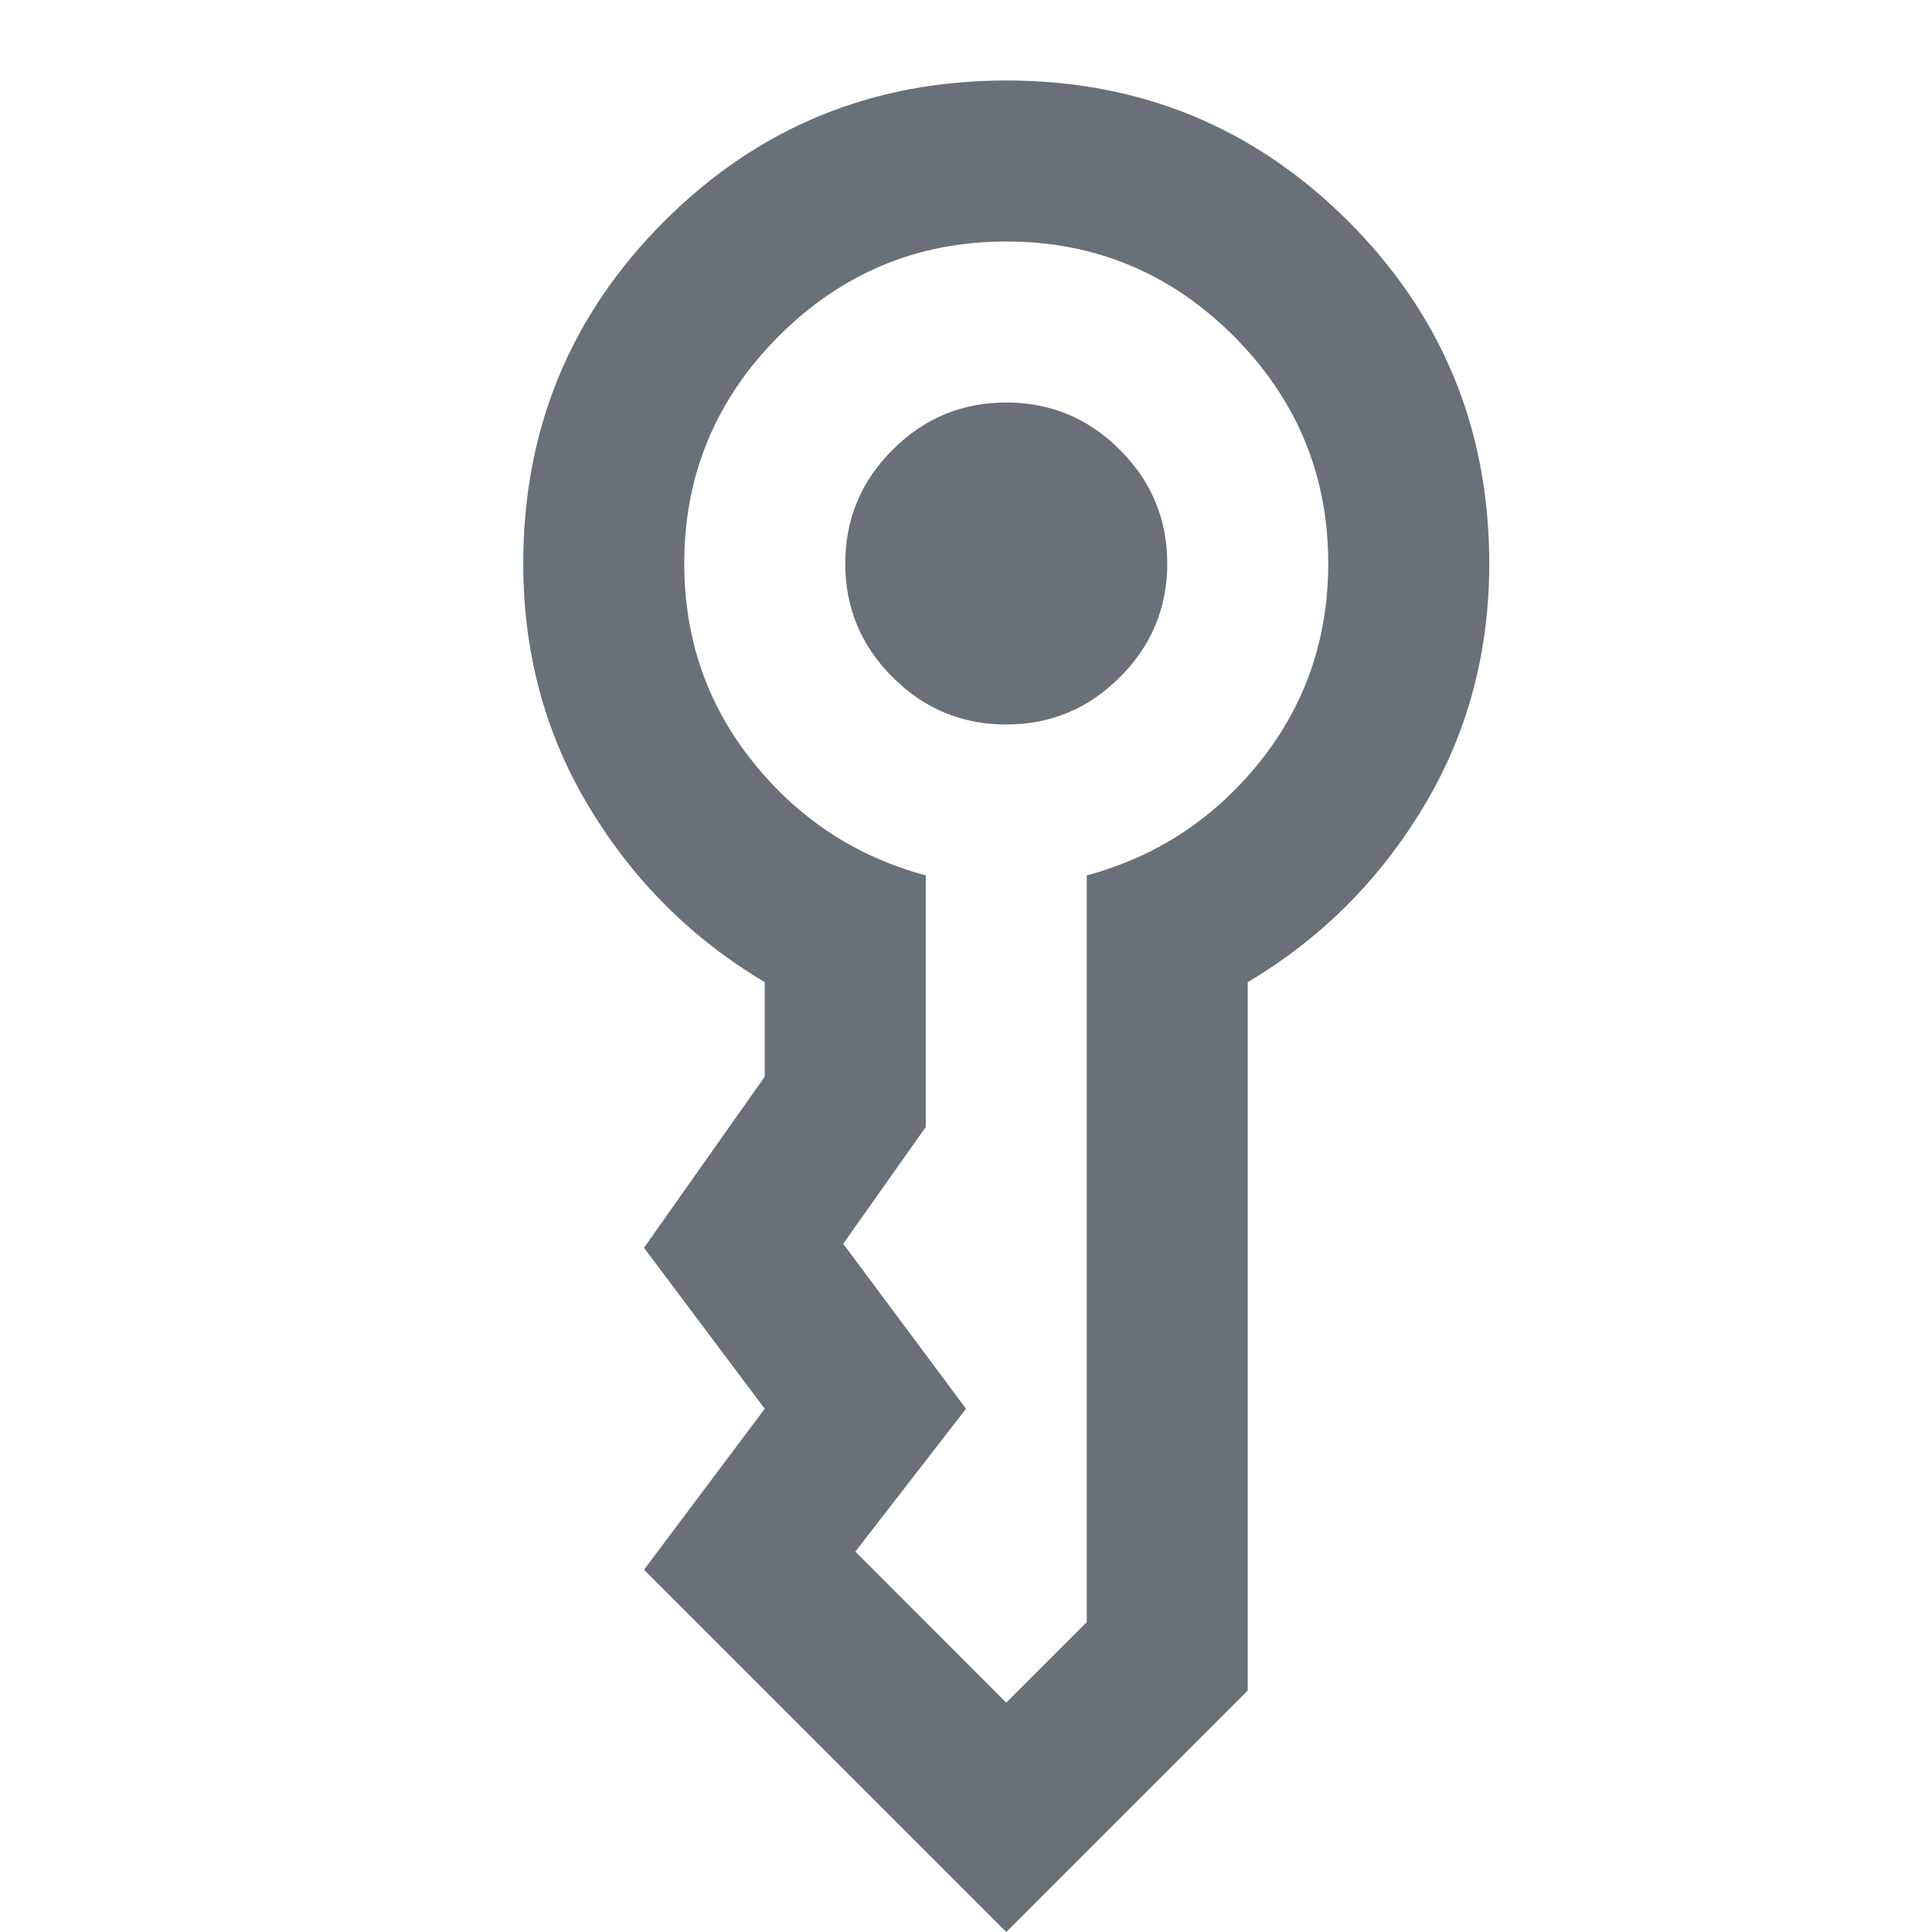 <svg width="18" height="18" viewBox="0 0 18 18" fill="none" xmlns="http://www.w3.org/2000/svg">
<g id="icons/Key vertical">
<path id="Vector" d="M7.875 5.25C7.875 4.838 8.022 4.484 8.316 4.191C8.609 3.897 8.963 3.75 9.375 3.75C9.787 3.75 10.141 3.897 10.434 4.191C10.728 4.484 10.875 4.838 10.875 5.25C10.875 5.662 10.728 6.016 10.434 6.309C10.141 6.603 9.787 6.75 9.375 6.75C8.963 6.75 8.609 6.603 8.316 6.309C8.022 6.016 7.875 5.662 7.875 5.25ZM9.375 18L6 14.625L7.125 13.125L6 11.625L7.125 10.031V9.15C6.45 8.75 5.906 8.209 5.494 7.528C5.081 6.847 4.875 6.088 4.875 5.25C4.875 4 5.312 2.938 6.188 2.062C7.062 1.188 8.125 0.75 9.375 0.75C10.625 0.75 11.688 1.188 12.562 2.062C13.438 2.938 13.875 4 13.875 5.25C13.875 6.088 13.669 6.847 13.256 7.528C12.844 8.209 12.3 8.75 11.625 9.15V15.75L9.375 18ZM6.375 5.25C6.375 5.95 6.588 6.566 7.013 7.097C7.438 7.628 7.975 7.981 8.625 8.156V10.5L7.856 11.588L9 13.125L7.969 14.456L9.375 15.863L10.125 15.113V8.156C10.775 7.981 11.312 7.628 11.738 7.097C12.162 6.566 12.375 5.95 12.375 5.25C12.375 4.425 12.081 3.719 11.494 3.131C10.906 2.544 10.2 2.25 9.375 2.25C8.55 2.25 7.844 2.544 7.256 3.131C6.669 3.719 6.375 4.425 6.375 5.25Z" fill="#697077"/>
</g>
</svg>
